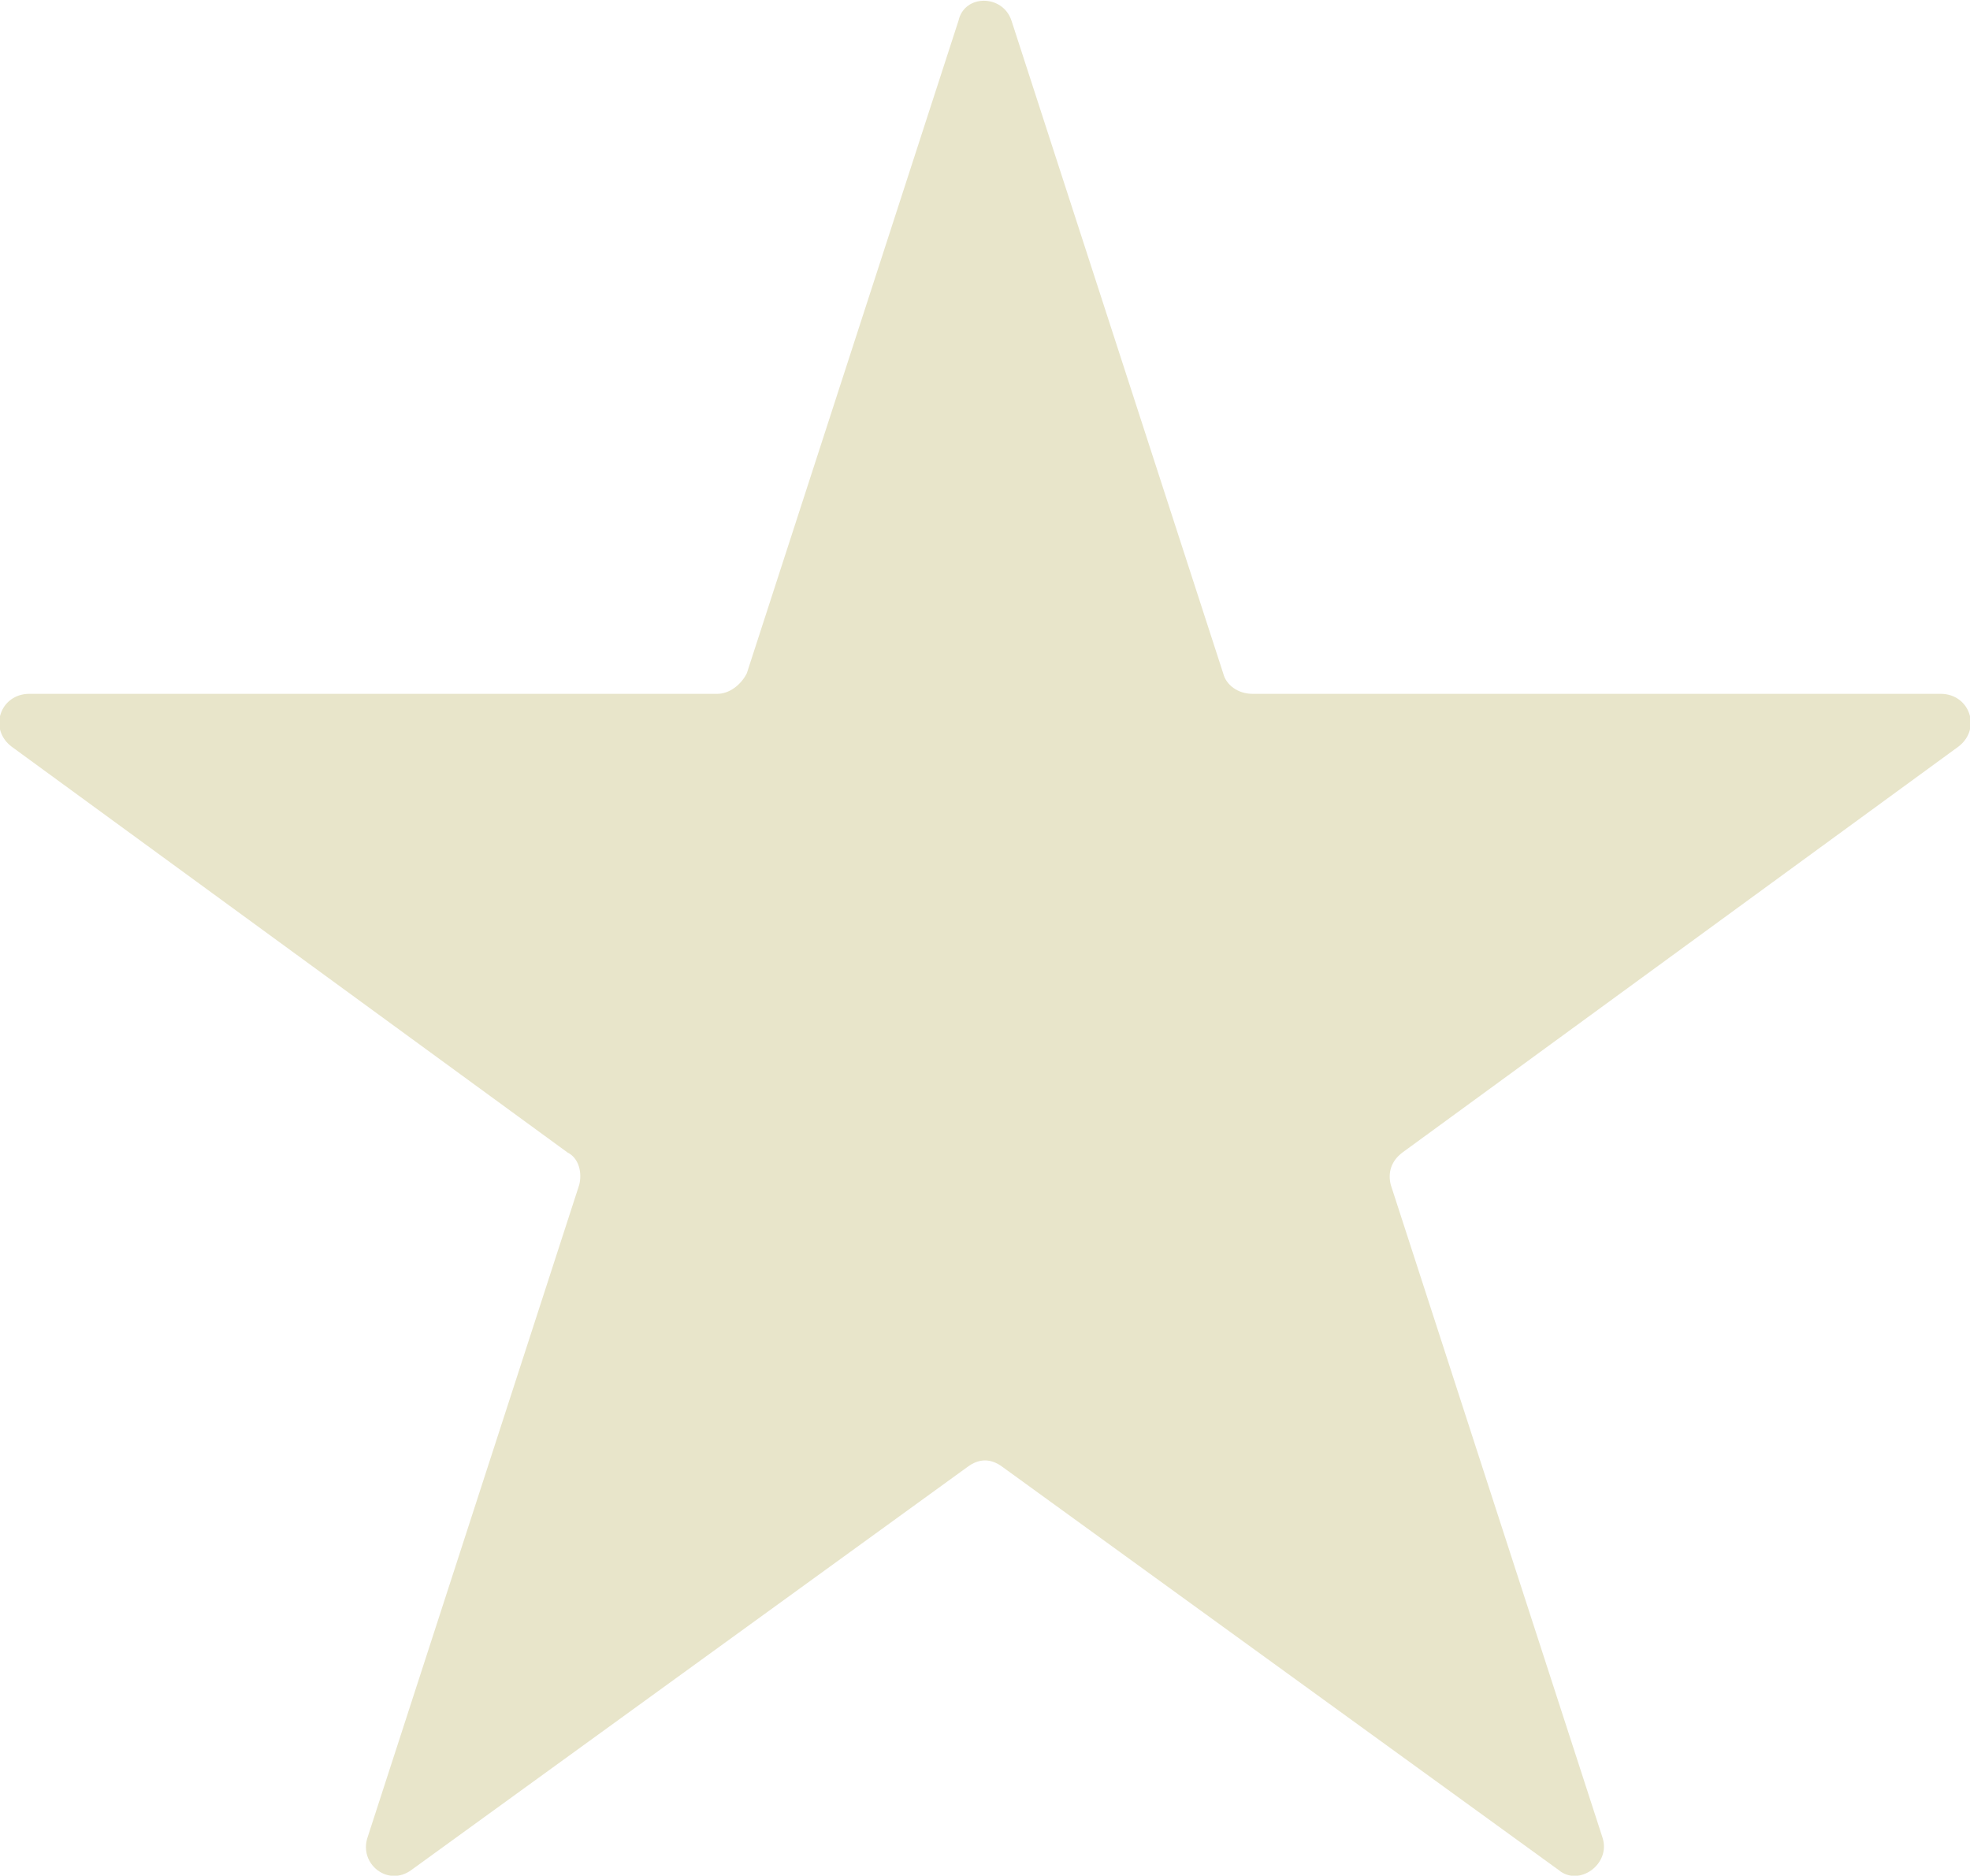 <svg xmlns="http://www.w3.org/2000/svg" version="1.1" xmlns:xlink="http://www.w3.org/1999/xlink" xmlns:svgjs="http://svgjs.dev/svgjs" width="67" height="63.8"><svg version="1.1" id="SvgjsSvg1001" xmlns="http://www.w3.org/2000/svg" xmlns:xlink="http://www.w3.org/1999/xlink" x="0px" y="0px" viewBox="0 0 67 63.8" style="enable-background:new 0 0 67 63.8;" xml:space="preserve">
<style type="text/css">
	.st0{fill:#E8E5CA;}
</style>
<path class="st0" d="M34.4,0.7l7.2,22.2c0.1,0.4,0.5,0.7,1,0.7H66c1,0,1.4,1.2,0.6,1.8L47.7,39.2c-0.4,0.3-0.5,0.7-0.4,1.1l7.2,22.2
	c0.3,0.9-0.8,1.7-1.5,1.1L34.1,49.9c-0.4-0.3-0.8-0.3-1.2,0L14,63.6c-0.8,0.6-1.8-0.2-1.5-1.1l7.2-22.2c0.1-0.4,0-0.9-0.4-1.1
	L0.4,25.4C-0.4,24.8,0,23.6,1,23.6h23.4c0.4,0,0.8-0.3,1-0.7l7.2-22.2C32.8-0.2,34.1-0.2,34.4,0.7z"></path>
</svg><style>@media (prefers-color-scheme: light) { :root { filter: none; } }
@media (prefers-color-scheme: dark) { :root { filter: none; } }
</style></svg>
